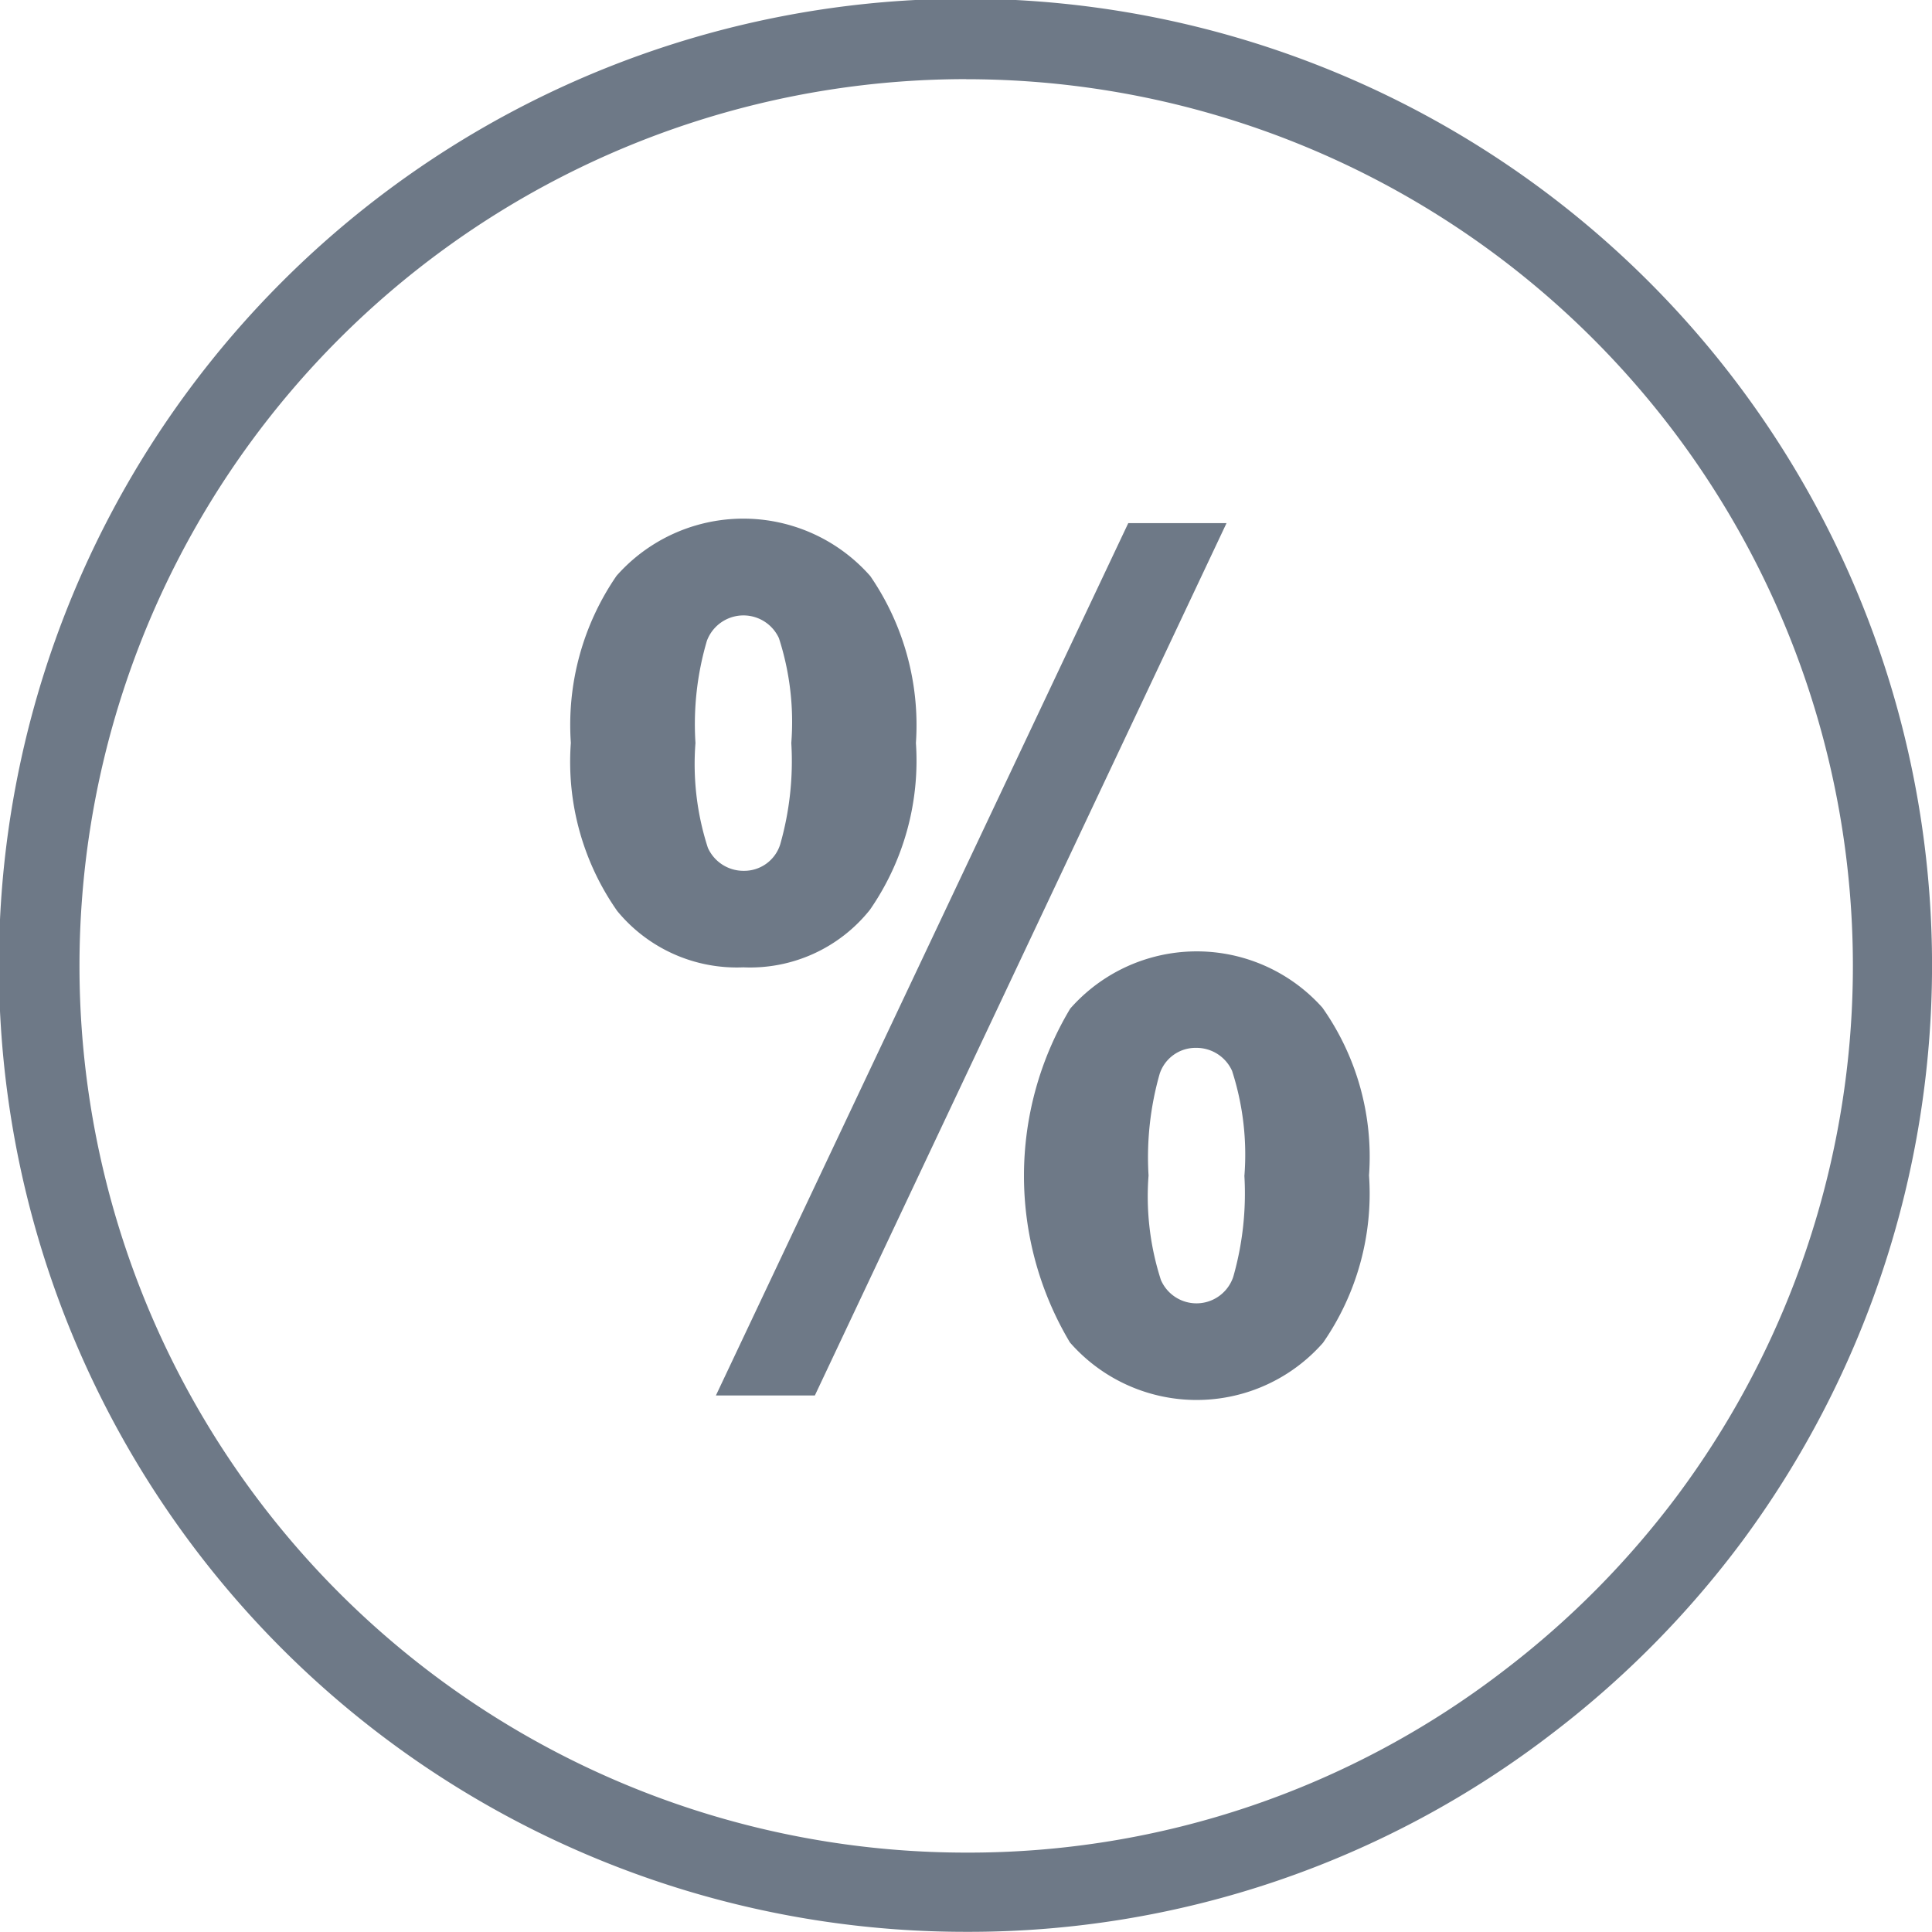 <svg id="Group_6864" data-name="Group 6864" xmlns="http://www.w3.org/2000/svg" width="44.556" height="44.556" viewBox="0 0 44.556 44.556">
  <g id="Group_5850" data-name="Group 5850">
    <path id="Path_16658" data-name="Path 16658" d="M1124.568,306.1a22.291,22.291,0,1,1,22.274-22.273,22.331,22.331,0,0,1-4.388,13.278,22.351,22.351,0,0,1-4.334,4.391A22.059,22.059,0,0,1,1124.568,306.1Zm0-42.727a20.449,20.449,0,1,0,0,40.9,20.247,20.247,0,0,0,12.439-4.228,20.531,20.531,0,0,0,3.979-4.031,20.449,20.449,0,0,0-16.419-32.639Z" transform="translate(-1102.285 -261.548)" fill="#6e7987"/>
  </g>
  <g id="Group_5851" data-name="Group 5851" transform="translate(13.164 11.962)">
    <path id="Path_16659" data-name="Path 16659" d="M1138.894,292.756a6.037,6.037,0,0,1-1.061,3.847,3.534,3.534,0,0,1-2.918,1.327,3.57,3.57,0,0,1-2.91-1.3,5.988,5.988,0,0,1-1.069-3.876,6.065,6.065,0,0,1,1.054-3.854,3.9,3.9,0,0,1,5.852.007A6.074,6.074,0,0,1,1138.894,292.756Zm-2.874,0a6.285,6.285,0,0,0-.285-2.417.9.9,0,0,0-1.661.059,6.792,6.792,0,0,0-.264,2.358,6.255,6.255,0,0,0,.286,2.417.9.9,0,0,0,.828.531.87.87,0,0,0,.841-.612A7,7,0,0,0,1136.02,292.756Zm7.771-5.07h2.266l-9.494,20.118h-2.282Zm5.553,15.048a6.036,6.036,0,0,1-1.061,3.854,3.881,3.881,0,0,1-5.837-.007,7.5,7.5,0,0,1,.007-7.7,3.885,3.885,0,0,1,5.815-.022A5.963,5.963,0,0,1,1149.343,302.734Zm-2.874,0a6.282,6.282,0,0,0-.285-2.417.9.9,0,0,0-.828-.53.87.87,0,0,0-.842.6,7.013,7.013,0,0,0-.256,2.343,6.279,6.279,0,0,0,.285,2.41.894.894,0,0,0,1.669-.074A7.008,7.008,0,0,0,1146.469,302.734Z" transform="translate(-1130.935 -287.583)" fill="#6e7987"/>
  </g>
</svg>
